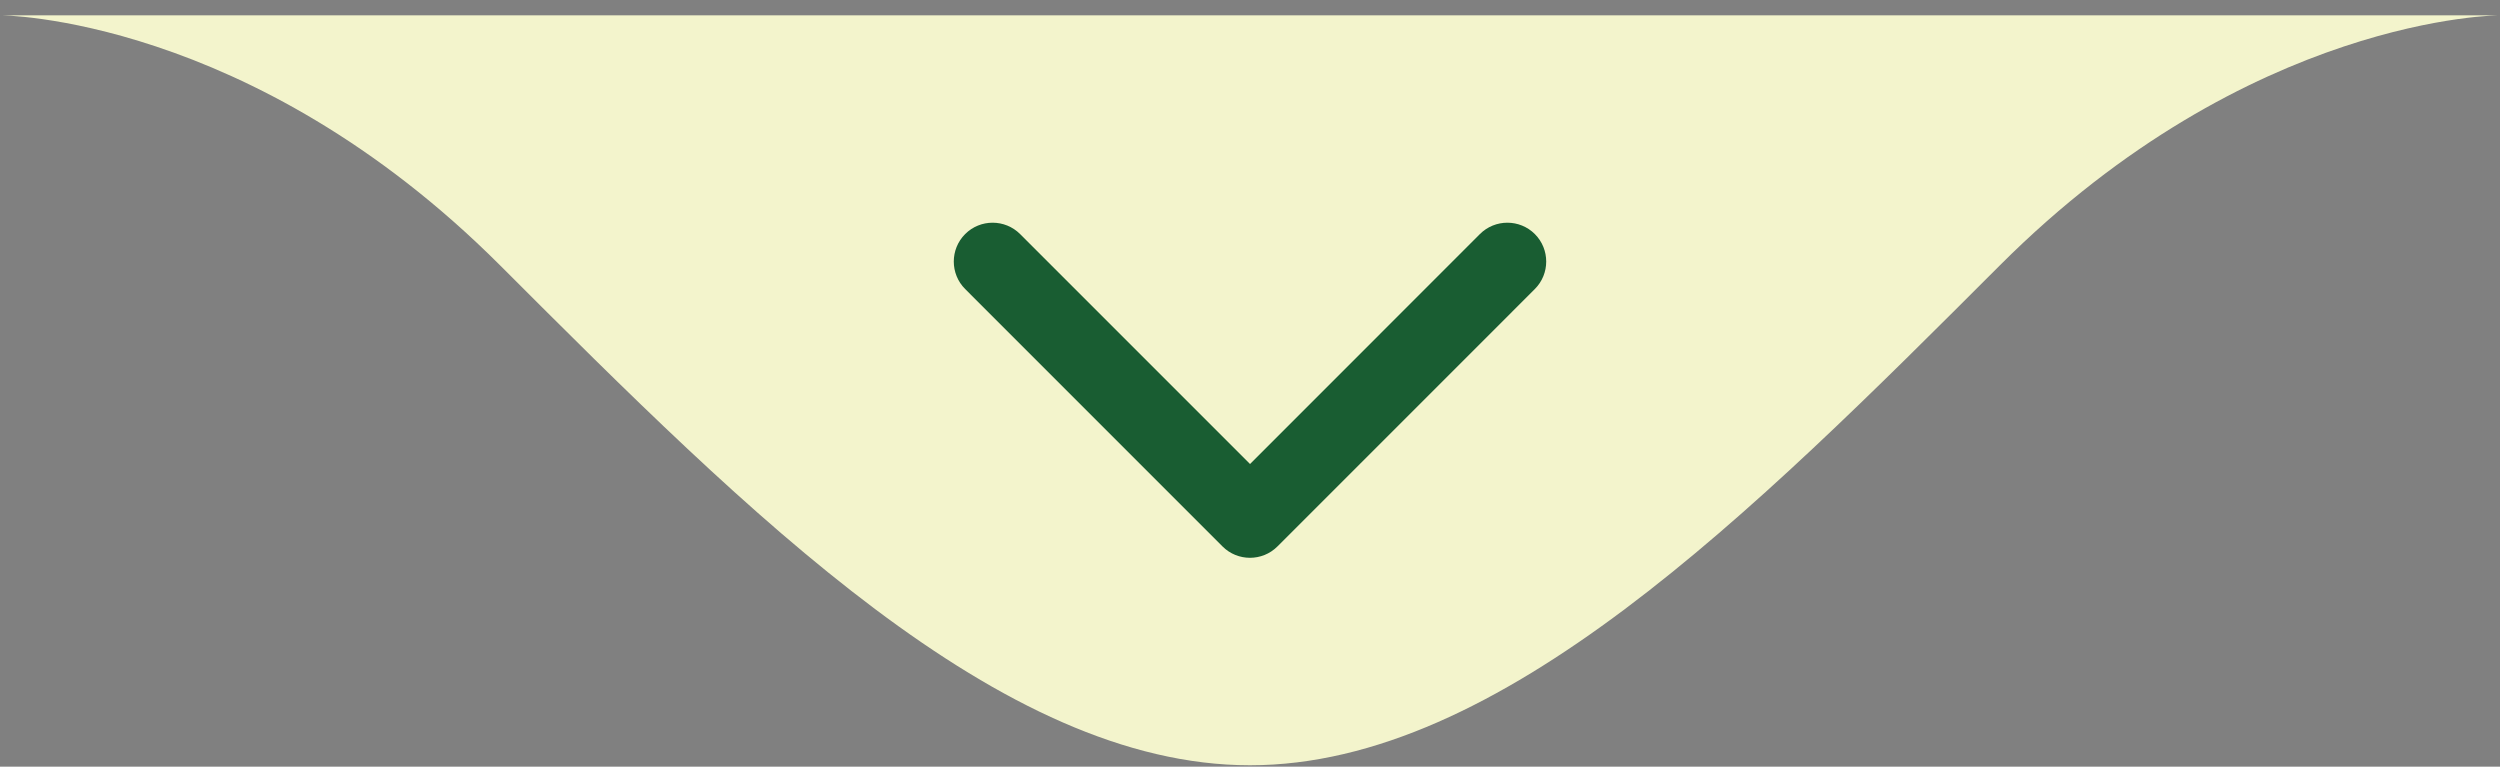 <svg xmlns="http://www.w3.org/2000/svg" width="150" height="46" viewBox="0 0 150 46" fill="none"><rect x="0" y="0" width="150" height="46" fill="#808080" stroke="none"/><g id="divisor de forma 01"><path id="Vector" d="M0 0.918C0 0.918 14.998 0.918 30 15.916C45.002 30.914 60 45.916 74.998 45.916C89.997 45.916 104.998 30.918 119.997 15.916C134.998 0.918 150 0.918 150 0.918H0Z" fill="#F3F4CC"></path><path id="Vector_2" d="M74.998 33.468C74.402 33.468 73.806 33.242 73.35 32.786L57.909 17.341C57 16.432 57 14.954 57.909 14.044C58.818 13.135 60.296 13.135 61.206 14.044L75.002 27.841L88.794 14.044C89.704 13.135 91.182 13.135 92.091 14.044C93 14.954 93 16.432 92.091 17.341L76.647 32.786C76.191 33.242 75.594 33.468 74.998 33.468Z" fill="#195D32"></path></g></svg>